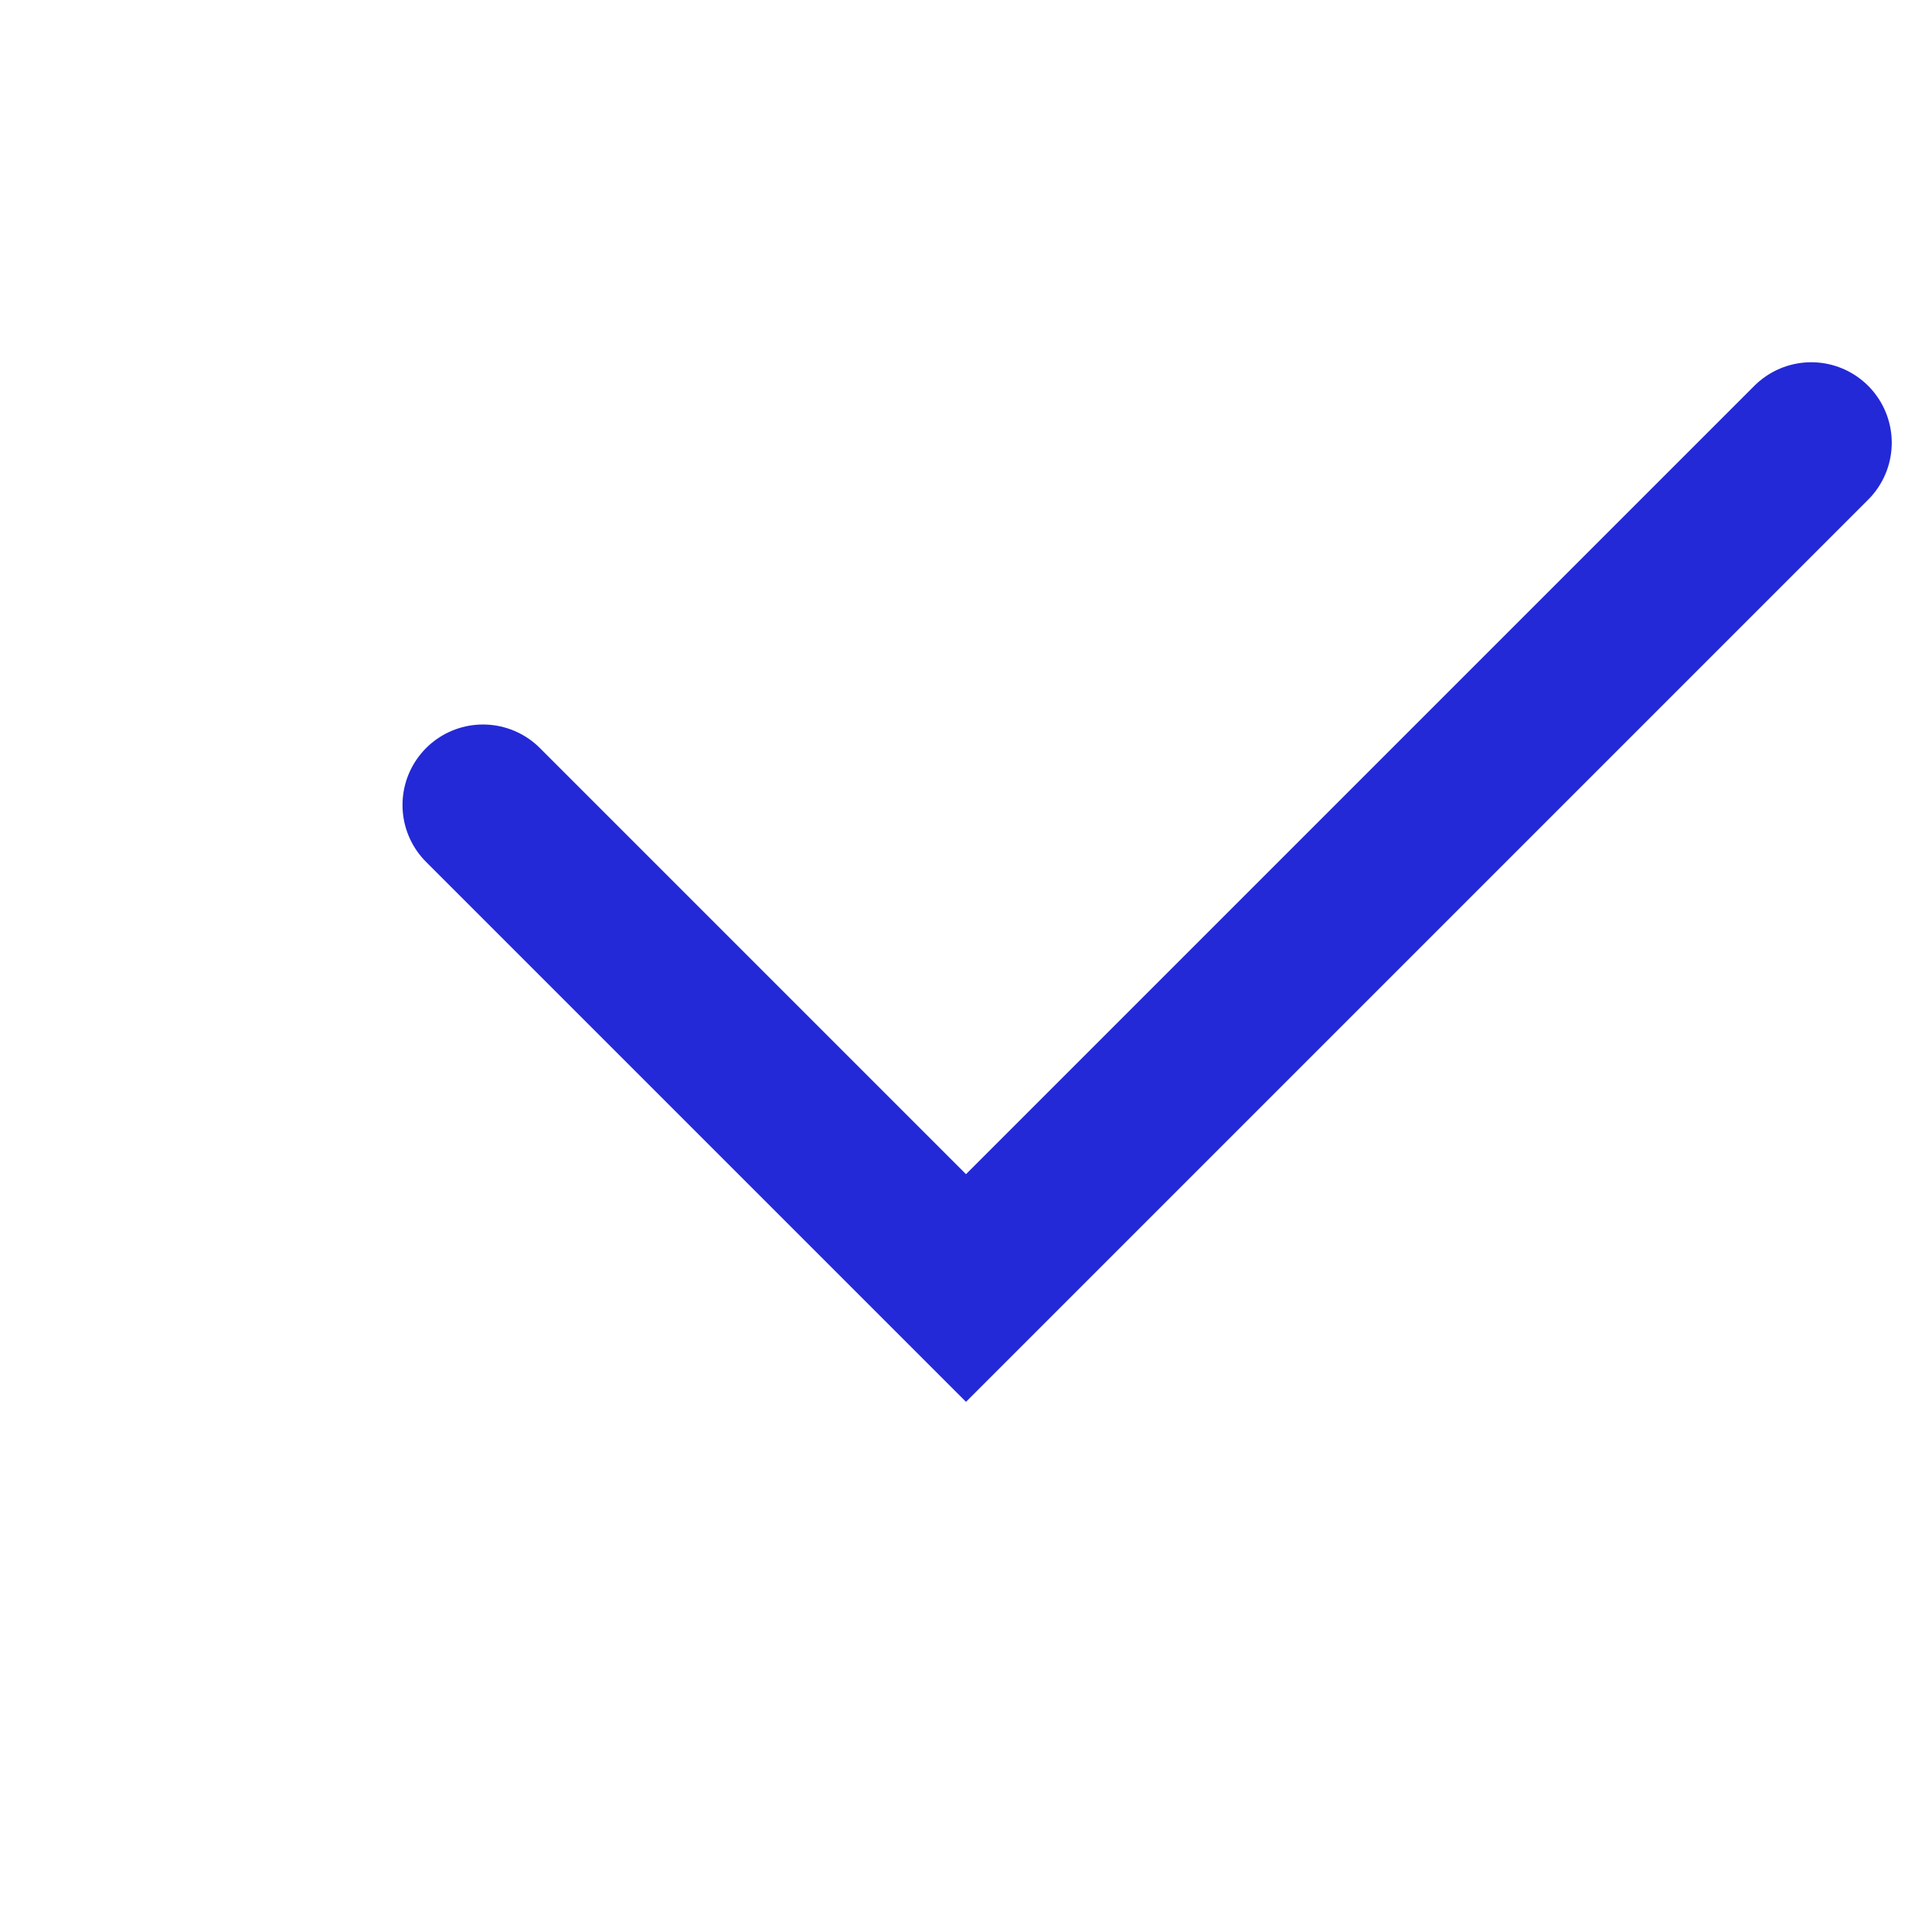 <?xml version="1.0" encoding="UTF-8"?> <svg xmlns="http://www.w3.org/2000/svg" width="24" height="24" viewBox="0 0 24 24" fill="none"> <g id="chevron-down"> <path id="Path 3" d="M6 10L12 16L22.5 5.5" stroke="#2329D6" stroke-width="2" stroke-linecap="round"></path> </g> </svg> 